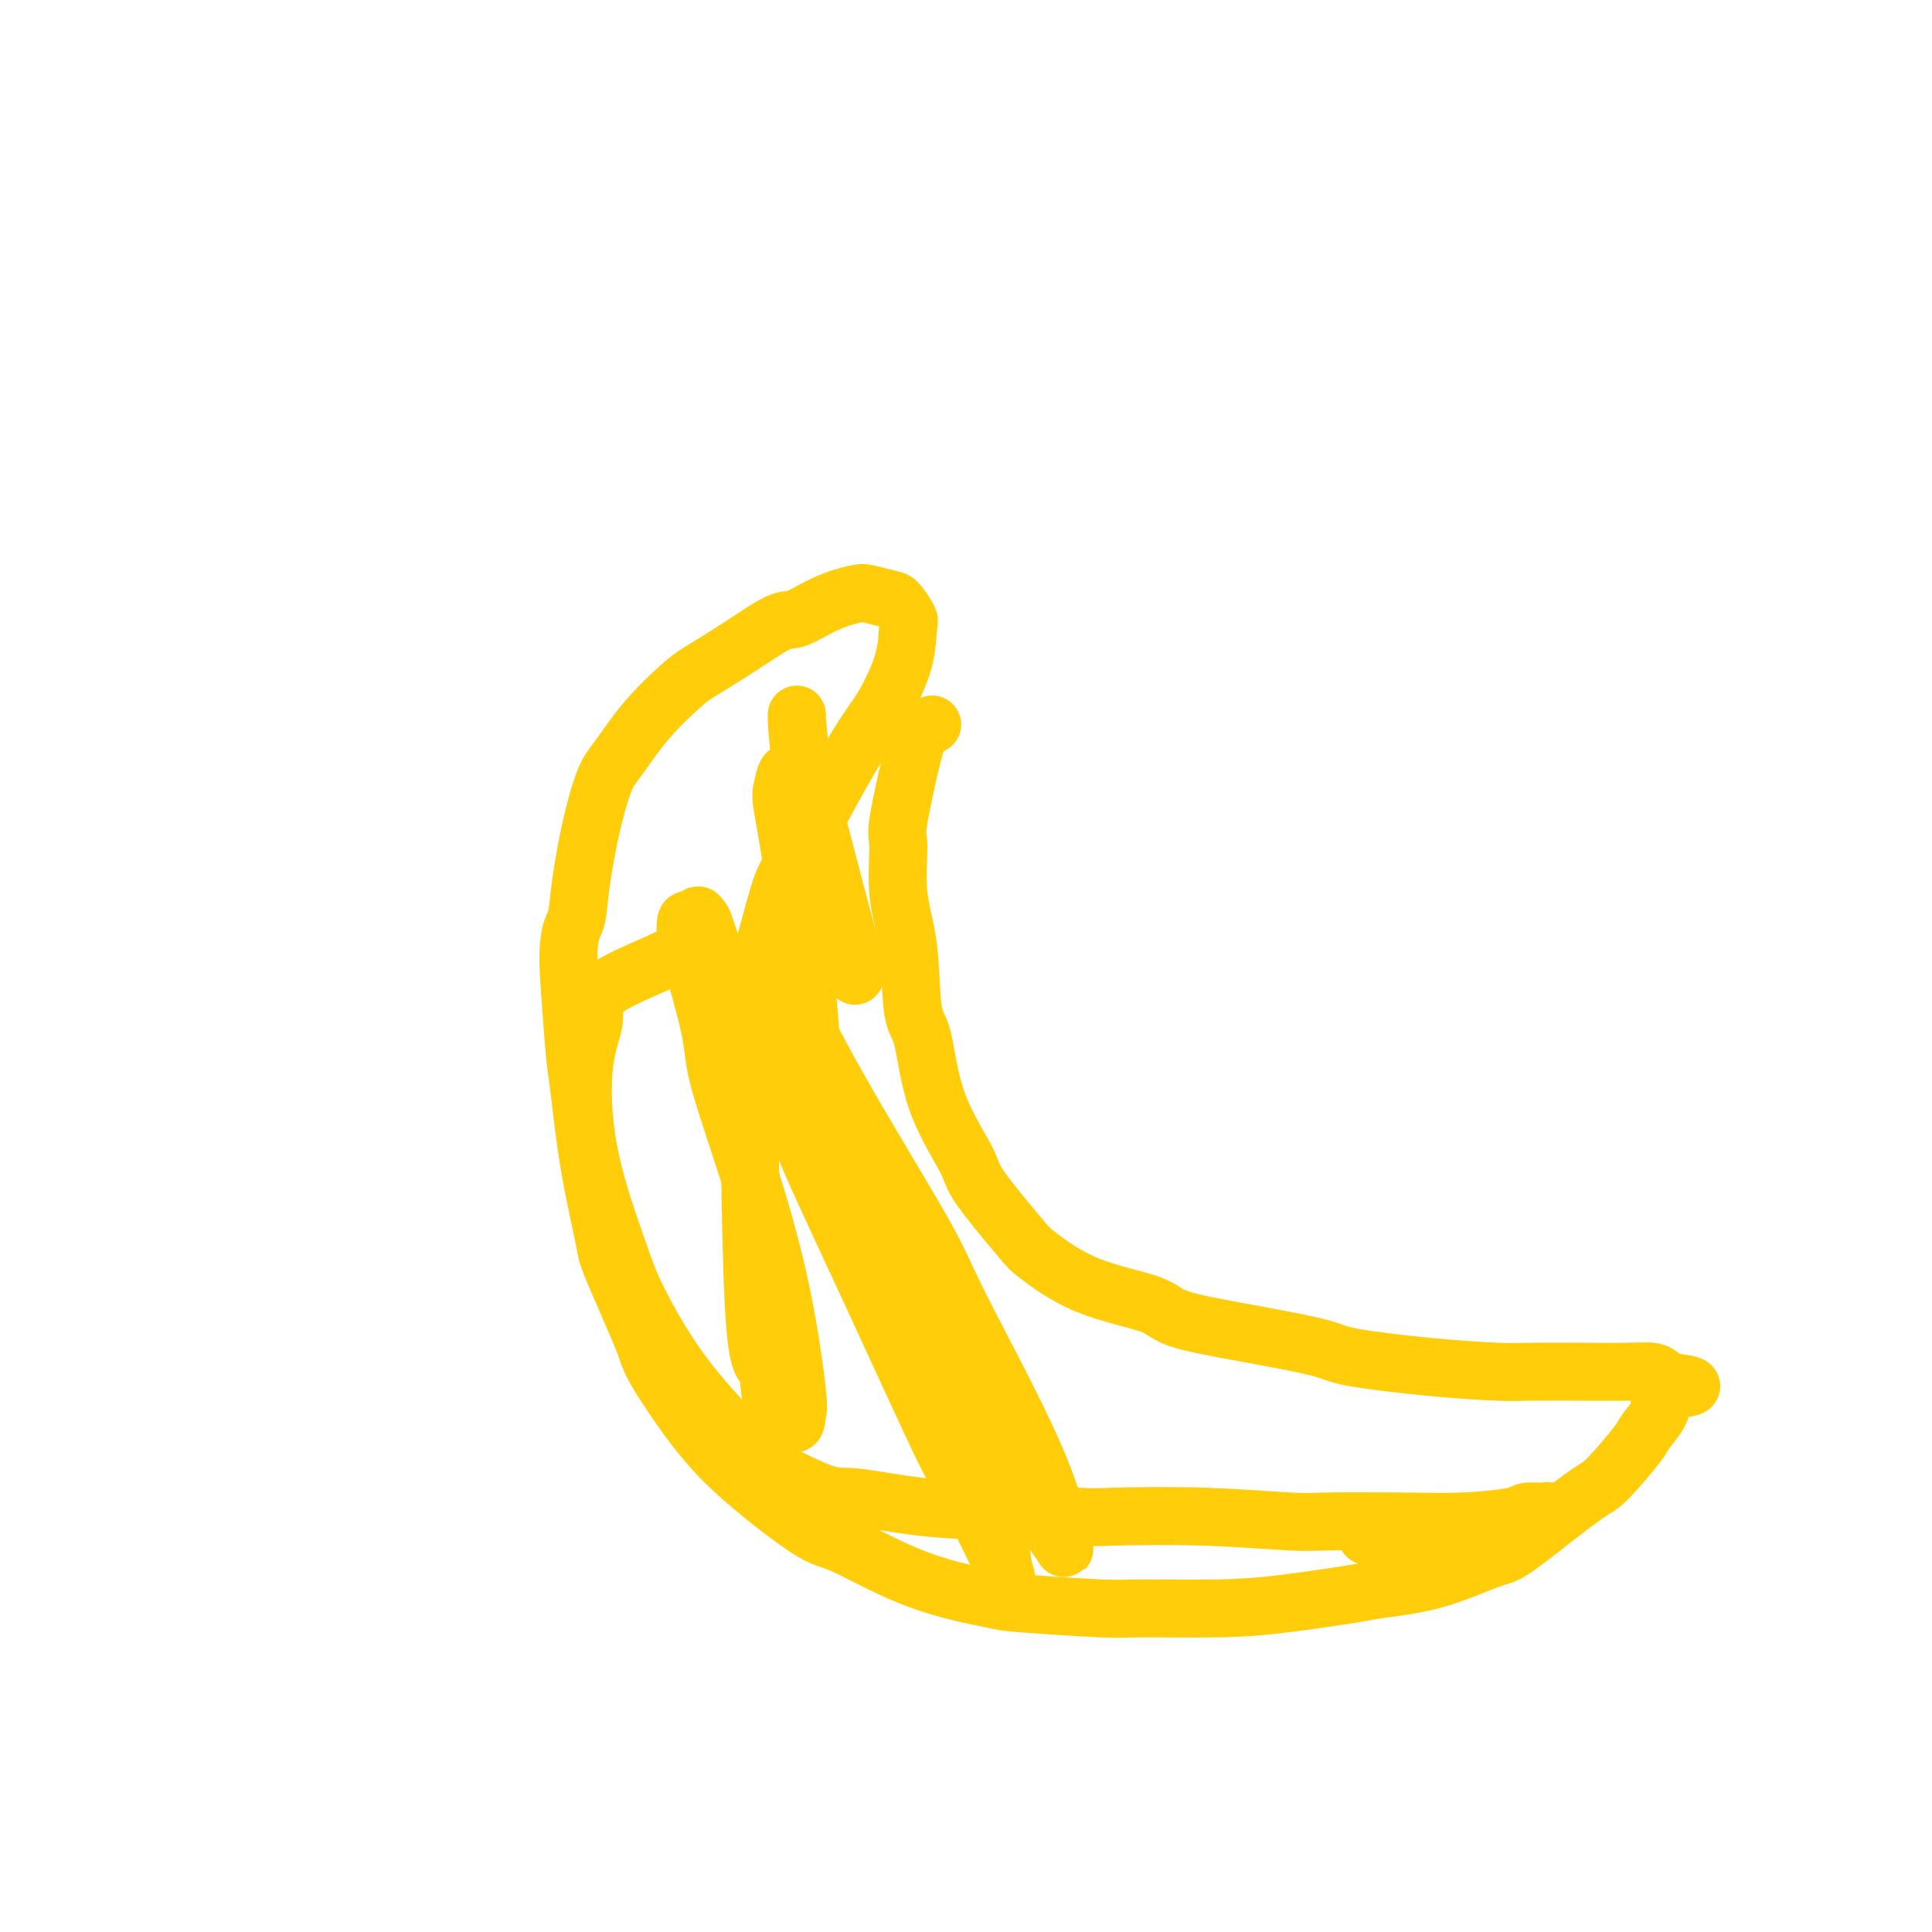 <svg viewBox='0 0 400 400' version='1.1' xmlns='http://www.w3.org/2000/svg' xmlns:xlink='http://www.w3.org/1999/xlink'><g fill='none' stroke='#FFCD0A' stroke-width='12' stroke-linecap='round' stroke-linejoin='round'><path d='M193,150c-0.711,0.258 -1.422,0.516 -2,1c-0.578,0.484 -1.024,1.195 -2,5c-0.976,3.805 -2.484,10.704 -3,14c-0.516,3.296 -0.041,2.989 0,5c0.041,2.011 -0.351,6.338 0,10c0.351,3.662 1.447,6.658 2,11c0.553,4.342 0.565,10.031 1,13c0.435,2.969 1.293,3.219 2,6c0.707,2.781 1.262,8.092 3,13c1.738,4.908 4.659,9.411 6,12c1.341,2.589 1.101,3.263 3,6c1.899,2.737 5.935,7.537 8,10c2.065,2.463 2.157,2.588 4,4c1.843,1.412 5.435,4.111 10,6c4.565,1.889 10.101,2.967 13,4c2.899,1.033 3.160,2.021 6,3c2.840,0.979 8.258,1.951 14,3c5.742,1.049 11.807,2.176 15,3c3.193,0.824 3.512,1.345 7,2c3.488,0.655 10.144,1.444 16,2c5.856,0.556 10.913,0.880 14,1c3.087,0.120 4.203,0.035 7,0c2.797,-0.035 7.275,-0.020 11,0c3.725,0.020 6.697,0.044 9,0c2.303,-0.044 3.937,-0.156 5,0c1.063,0.156 1.555,0.580 2,1c0.445,0.420 0.841,0.834 1,1c0.159,0.166 0.079,0.083 0,0'/><path d='M345,286c10.070,1.120 2.745,1.421 0,2c-2.745,0.579 -0.909,1.436 -1,3c-0.091,1.564 -2.110,3.833 -3,5c-0.890,1.167 -0.651,1.230 -2,3c-1.349,1.770 -4.288,5.245 -6,7c-1.712,1.755 -2.199,1.790 -4,3c-1.801,1.210 -4.916,3.595 -8,6c-3.084,2.405 -6.136,4.828 -8,6c-1.864,1.172 -2.538,1.091 -5,2c-2.462,0.909 -6.710,2.808 -11,4c-4.290,1.192 -8.620,1.678 -11,2c-2.380,0.322 -2.809,0.479 -6,1c-3.191,0.521 -9.142,1.404 -14,2c-4.858,0.596 -8.622,0.904 -14,1c-5.378,0.096 -12.370,-0.021 -16,0c-3.630,0.021 -3.900,0.180 -8,0c-4.100,-0.180 -12.032,-0.700 -16,-1c-3.968,-0.300 -3.972,-0.380 -7,-1c-3.028,-0.620 -9.082,-1.782 -15,-4c-5.918,-2.218 -11.702,-5.494 -15,-7c-3.298,-1.506 -4.111,-1.243 -7,-3c-2.889,-1.757 -7.853,-5.535 -12,-9c-4.147,-3.465 -7.477,-6.617 -11,-11c-3.523,-4.383 -7.241,-9.998 -9,-13c-1.759,-3.002 -1.560,-3.390 -3,-7c-1.440,-3.610 -4.518,-10.440 -6,-14c-1.482,-3.560 -1.367,-3.849 -2,-7c-0.633,-3.151 -2.015,-9.164 -3,-15c-0.985,-5.836 -1.573,-11.494 -2,-15c-0.427,-3.506 -0.693,-4.859 -1,-8c-0.307,-3.141 -0.653,-8.071 -1,-13'/><path d='M118,205c-0.895,-10.848 0.366,-12.467 1,-14c0.634,-1.533 0.641,-2.981 1,-6c0.359,-3.019 1.069,-7.610 2,-12c0.931,-4.390 2.083,-8.577 3,-11c0.917,-2.423 1.599,-3.080 3,-5c1.401,-1.920 3.519,-5.104 6,-8c2.481,-2.896 5.323,-5.506 7,-7c1.677,-1.494 2.190,-1.874 4,-3c1.810,-1.126 4.919,-2.999 8,-5c3.081,-2.001 6.136,-4.131 8,-5c1.864,-0.869 2.537,-0.478 4,-1c1.463,-0.522 3.714,-1.957 6,-3c2.286,-1.043 4.606,-1.695 6,-2c1.394,-0.305 1.862,-0.265 3,0c1.138,0.265 2.945,0.755 4,1c1.055,0.245 1.356,0.246 2,1c0.644,0.754 1.630,2.261 2,3c0.370,0.739 0.122,0.709 0,2c-0.122,1.291 -0.120,3.904 -1,7c-0.880,3.096 -2.642,6.674 -4,9c-1.358,2.326 -2.310,3.399 -4,6c-1.690,2.601 -4.117,6.731 -7,12c-2.883,5.269 -6.223,11.677 -8,15c-1.777,3.323 -1.991,3.563 -3,7c-1.009,3.437 -2.812,10.073 -4,15c-1.188,4.927 -1.762,8.145 -2,8c-0.238,-0.145 -0.141,-3.655 0,8c0.141,11.655 0.326,38.473 1,52c0.674,13.527 1.837,13.764 3,14'/><path d='M159,283c0.904,12.205 1.163,5.718 2,5c0.837,-0.718 2.251,4.334 3,6c0.749,1.666 0.834,-0.055 1,-1c0.166,-0.945 0.412,-1.113 0,-5c-0.412,-3.887 -1.484,-11.494 -3,-19c-1.516,-7.506 -3.478,-14.912 -6,-23c-2.522,-8.088 -5.605,-16.857 -7,-22c-1.395,-5.143 -1.104,-6.661 -2,-11c-0.896,-4.339 -2.981,-11.498 -4,-15c-1.019,-3.502 -0.972,-3.345 -1,-4c-0.028,-0.655 -0.129,-2.121 0,-3c0.129,-0.879 0.489,-1.169 3,3c2.511,4.169 7.174,12.799 10,18c2.826,5.201 3.814,6.973 7,13c3.186,6.027 8.569,16.310 14,27c5.431,10.690 10.908,21.786 14,28c3.092,6.214 3.799,7.545 6,13c2.201,5.455 5.898,15.034 8,20c2.102,4.966 2.610,5.320 3,7c0.390,1.680 0.663,4.685 1,6c0.337,1.315 0.739,0.940 -1,-3c-1.739,-3.940 -5.619,-11.445 -8,-16c-2.381,-4.555 -3.262,-6.159 -6,-12c-2.738,-5.841 -7.335,-15.918 -12,-26c-4.665,-10.082 -9.400,-20.169 -12,-26c-2.600,-5.831 -3.064,-7.405 -5,-12c-1.936,-4.595 -5.345,-12.209 -7,-16c-1.655,-3.791 -1.557,-3.758 -2,-5c-0.443,-1.242 -1.427,-3.757 -2,-4c-0.573,-0.243 -0.735,1.788 2,7c2.735,5.212 8.368,13.606 14,22'/><path d='M169,235c3.447,5.867 4.065,6.033 9,14c4.935,7.967 14.186,23.735 19,32c4.814,8.265 5.190,9.026 8,14c2.810,4.974 8.053,14.162 11,19c2.947,4.838 3.598,5.325 4,6c0.402,0.675 0.555,1.539 0,-1c-0.555,-2.539 -1.820,-8.481 -6,-18c-4.180,-9.519 -11.276,-22.616 -15,-30c-3.724,-7.384 -4.075,-9.055 -8,-16c-3.925,-6.945 -11.425,-19.165 -17,-29c-5.575,-9.835 -9.227,-17.284 -11,-21c-1.773,-3.716 -1.669,-3.699 -2,-4c-0.331,-0.301 -1.096,-0.921 0,2c1.096,2.921 4.055,9.383 9,18c4.945,8.617 11.877,19.389 17,29c5.123,9.611 8.438,18.062 10,23c1.562,4.938 1.373,6.365 2,8c0.627,1.635 2.070,3.479 2,4c-0.070,0.521 -1.654,-0.281 -5,-5c-3.346,-4.719 -8.454,-13.354 -11,-18c-2.546,-4.646 -2.531,-5.305 -6,-11c-3.469,-5.695 -10.421,-16.428 -14,-22c-3.579,-5.572 -3.786,-5.982 -6,-10c-2.214,-4.018 -6.434,-11.643 -9,-17c-2.566,-5.357 -3.479,-8.446 -4,-10c-0.521,-1.554 -0.651,-1.574 -1,-2c-0.349,-0.426 -0.918,-1.259 0,1c0.918,2.259 3.324,7.608 5,11c1.676,3.392 2.622,4.826 4,8c1.378,3.174 3.189,8.087 5,13'/><path d='M159,223c3.058,5.822 4.204,4.876 5,5c0.796,0.124 1.241,1.319 2,1c0.759,-0.319 1.832,-2.151 2,-7c0.168,-4.849 -0.569,-12.715 -1,-17c-0.431,-4.285 -0.558,-4.989 -1,-9c-0.442,-4.011 -1.201,-11.329 -2,-17c-0.799,-5.671 -1.637,-9.696 -2,-12c-0.363,-2.304 -0.249,-2.888 0,-4c0.249,-1.112 0.634,-2.753 1,-3c0.366,-0.247 0.714,0.901 1,2c0.286,1.099 0.511,2.150 2,6c1.489,3.850 4.241,10.499 6,16c1.759,5.501 2.523,9.852 3,12c0.477,2.148 0.666,2.092 1,3c0.334,0.908 0.812,2.781 1,3c0.188,0.219 0.086,-1.216 0,-2c-0.086,-0.784 -0.156,-0.918 -1,-4c-0.844,-3.082 -2.461,-9.113 -4,-15c-1.539,-5.887 -3.001,-11.632 -4,-15c-0.999,-3.368 -1.534,-4.361 -2,-7c-0.466,-2.639 -0.864,-6.925 -1,-9c-0.136,-2.075 -0.009,-1.939 0,-2c0.009,-0.061 -0.100,-0.317 0,1c0.100,1.317 0.408,4.209 1,10c0.592,5.791 1.468,14.483 2,19c0.532,4.517 0.721,4.859 1,8c0.279,3.141 0.649,9.082 0,13c-0.649,3.918 -2.318,5.813 -3,7c-0.682,1.187 -0.376,1.666 -2,1c-1.624,-0.666 -5.178,-2.476 -9,-4c-3.822,-1.524 -7.911,-2.762 -12,-4'/><path d='M143,199c-4.213,-1.372 -3.246,-1.303 -6,0c-2.754,1.303 -9.229,3.838 -12,6c-2.771,2.162 -1.837,3.949 -2,6c-0.163,2.051 -1.421,4.366 -2,9c-0.579,4.634 -0.478,11.586 1,19c1.478,7.414 4.333,15.288 6,20c1.667,4.712 2.144,6.262 4,10c1.856,3.738 5.090,9.665 9,15c3.910,5.335 8.496,10.077 11,13c2.504,2.923 2.926,4.026 6,6c3.074,1.974 8.802,4.820 12,6c3.198,1.180 3.867,0.695 7,1c3.133,0.305 8.729,1.401 14,2c5.271,0.599 10.217,0.700 16,1c5.783,0.300 12.404,0.798 16,1c3.596,0.202 4.169,0.106 8,0c3.831,-0.106 10.922,-0.224 18,0c7.078,0.224 14.145,0.789 18,1c3.855,0.211 4.498,0.067 8,0c3.502,-0.067 9.863,-0.056 15,0c5.137,0.056 9.050,0.159 13,0c3.950,-0.159 7.937,-0.580 10,-1c2.063,-0.420 2.203,-0.839 3,-1c0.797,-0.161 2.250,-0.065 3,0c0.750,0.065 0.796,0.098 1,0c0.204,-0.098 0.566,-0.327 0,0c-0.566,0.327 -2.059,1.211 -5,2c-2.941,0.789 -7.330,1.482 -10,2c-2.670,0.518 -3.620,0.862 -7,1c-3.380,0.138 -9.190,0.069 -15,0'/></g>
</svg>